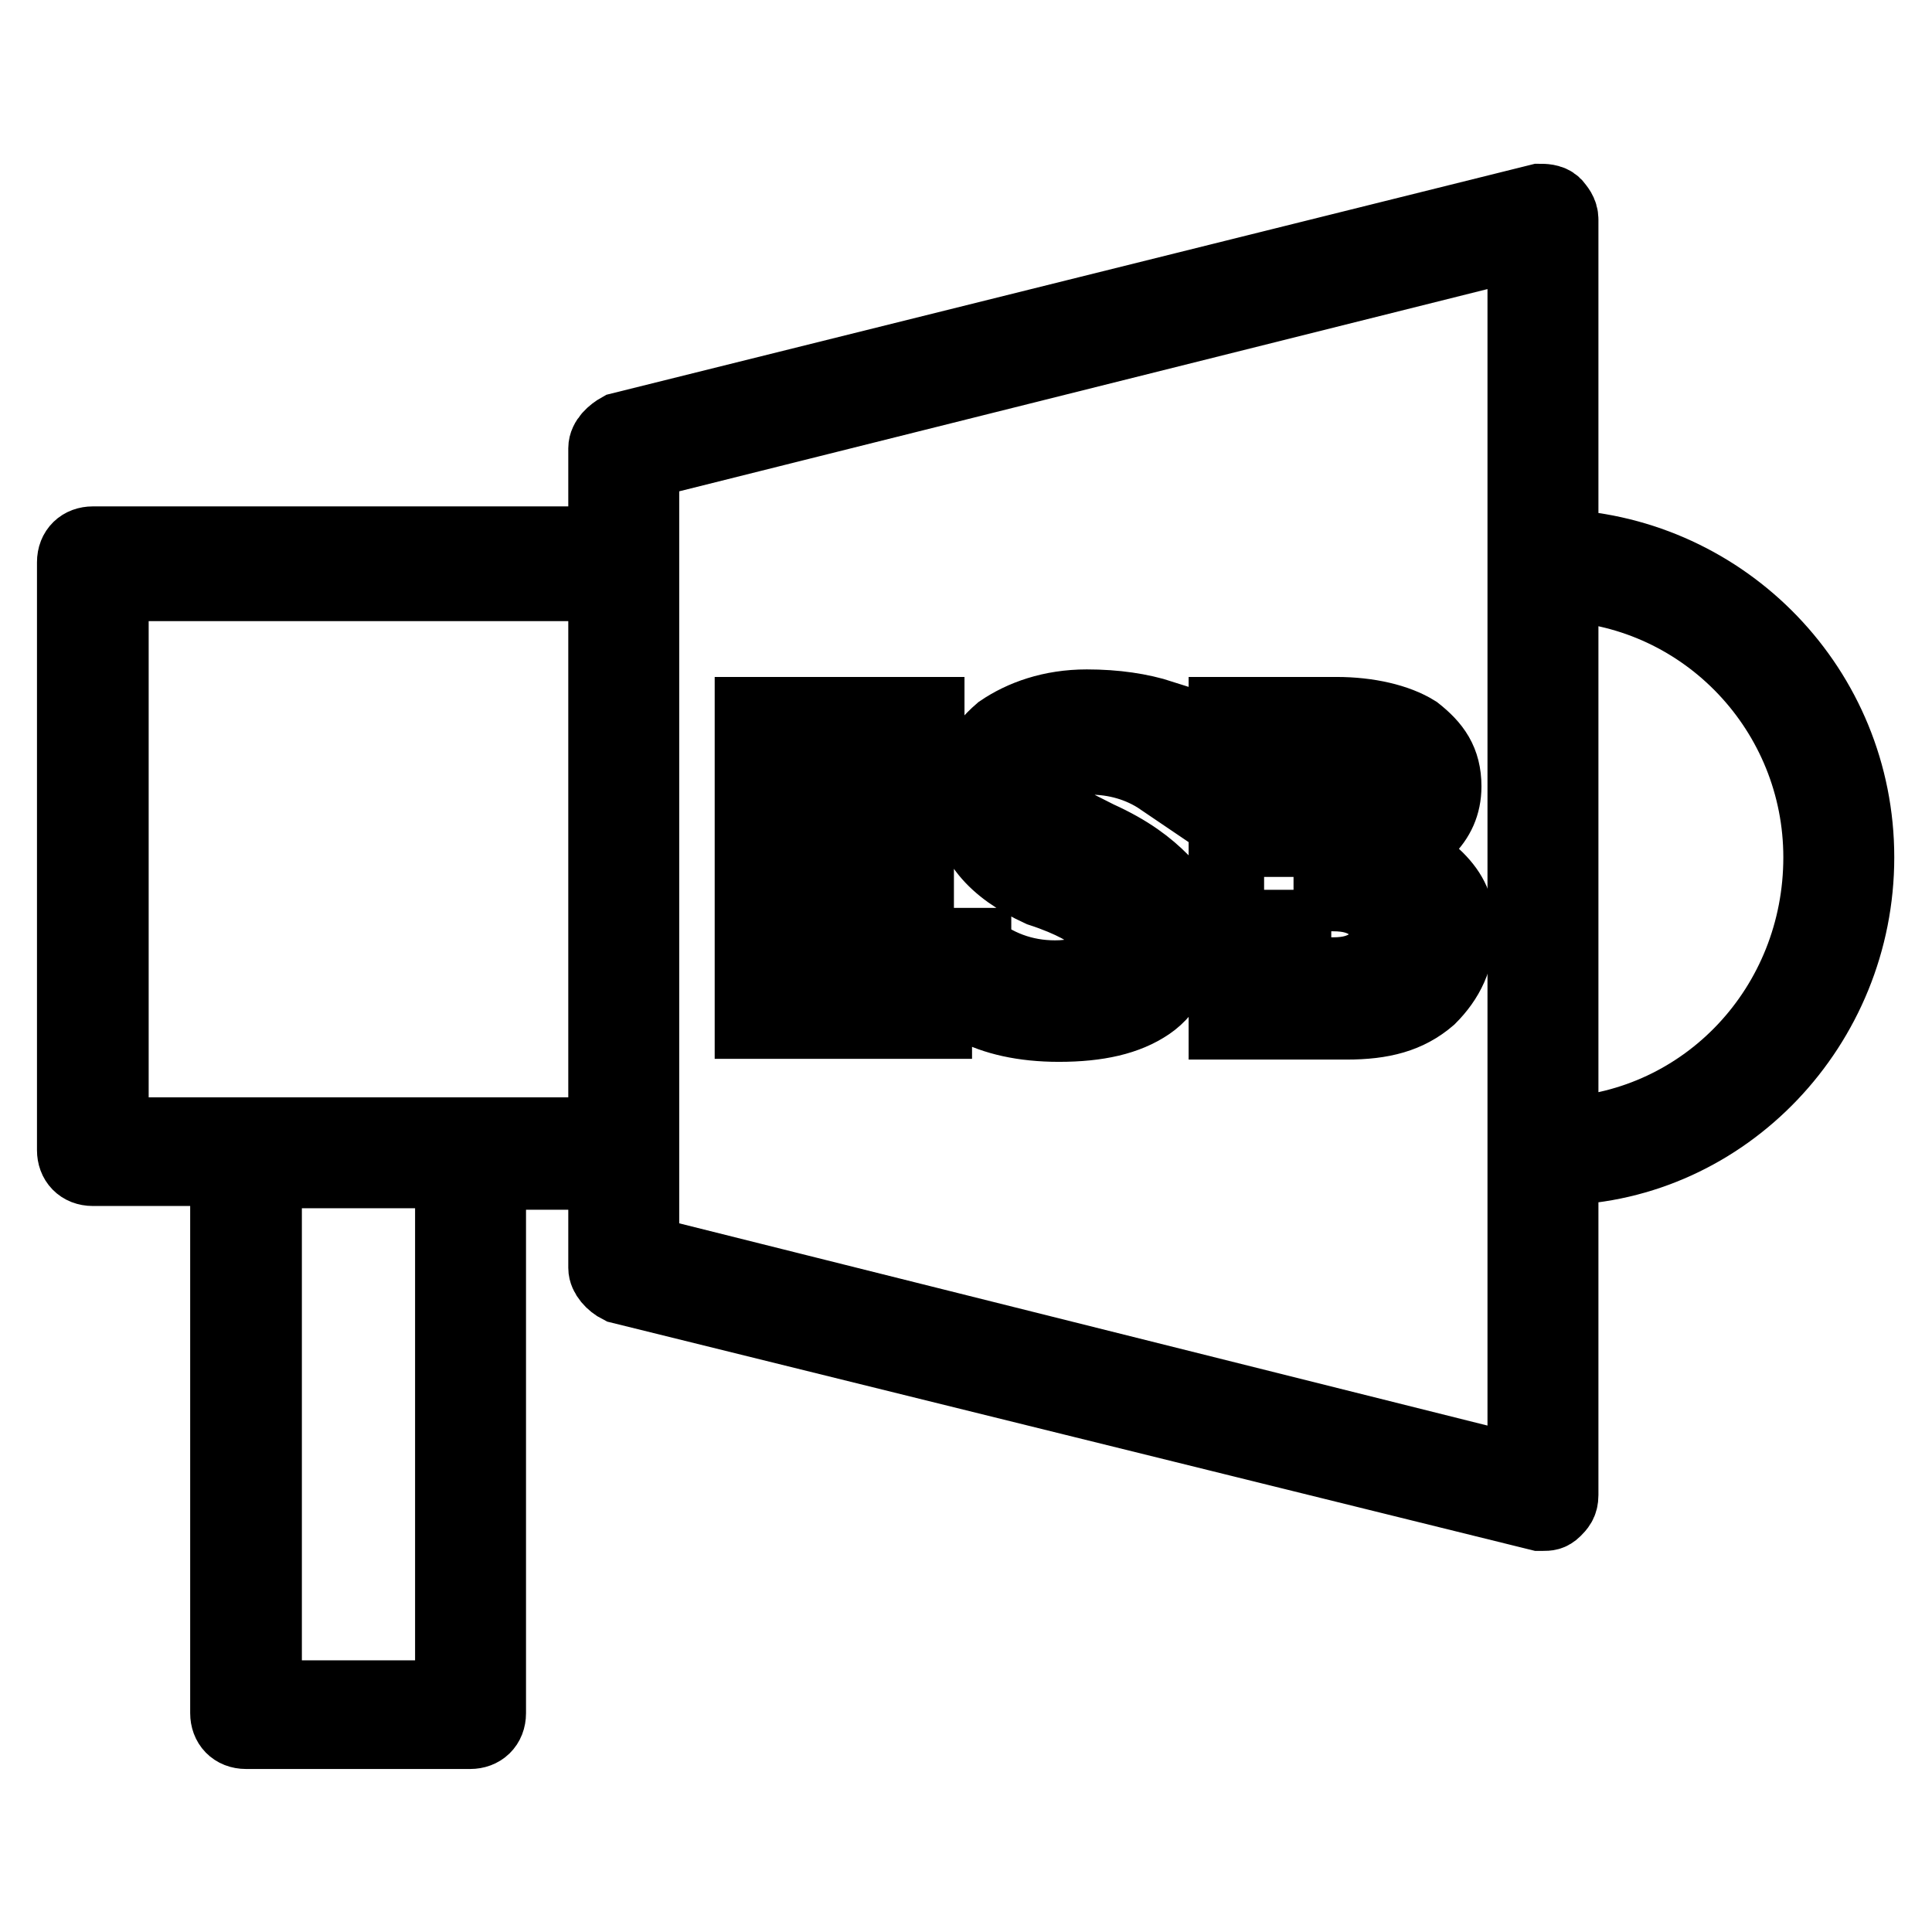 <?xml version="1.0" encoding="utf-8"?>
<!-- Svg Vector Icons : http://www.onlinewebfonts.com/icon -->
<!DOCTYPE svg PUBLIC "-//W3C//DTD SVG 1.1//EN" "http://www.w3.org/Graphics/SVG/1.1/DTD/svg11.dtd">
<svg version="1.1" xmlns="http://www.w3.org/2000/svg" xmlns:xlink="http://www.w3.org/1999/xlink" x="0px" y="0px" viewBox="0 0 256 256" enable-background="new 0 0 256 256" xml:space="preserve">
<g> <path stroke-width="10" fill-opacity="0" stroke="#000000"  d="M246,113.6c0-22.2-17.5-40.1-39.2-41.1V29.1c0-0.9-0.5-1.4-0.9-1.9c-0.5-0.5-1.4-0.5-1.9-0.5L82.2,57 c-0.9,0.5-1.9,1.4-1.9,2.4v12.7h-68c-1.4,0-2.4,0.9-2.4,2.4v77.9c0,1.4,0.9,2.4,2.4,2.4h17.9v72.2c0,1.4,0.9,2.4,2.4,2.4h29.7 c1.4,0,2.4-0.9,2.4-2.4v-71.7h15.6v12.7c0,0.9,0.9,1.9,1.9,2.4L204,200.5h0.5c0.5,0,0.9,0,1.4-0.5c0.5-0.5,0.9-0.9,0.9-1.9v-43.4 C228.5,154.2,246,135.8,246,113.6L246,113.6z M60,225H35v-69.9h25V225z M80.3,150.4H14.7V77.3h65.6V150.4z M202.1,195.3L85,166 V61.2l117.1-29.3V195.3z M206.8,150.4V77.3c19.4,0.9,34.5,17,34.5,36.3C241.3,133.4,226.2,149.5,206.8,150.4z"/> <path stroke-width="10" fill-opacity="0" stroke="#000000"  d="M123.8,135.3H99.7V94.7h23.1v7.1h-14.6v9.4h13.2v7.1h-13.2v9.9h15.6V135.3z M128.5,125.4 c3.3,2.8,7.1,4.2,11.3,4.2c2.4,0,4.2-0.5,5.2-1.4c1.4-0.9,1.9-1.9,1.9-3.3c0-0.9-0.5-2.4-1.4-3.3c-0.9-0.9-3.3-2.4-7.6-3.8 c-6.1-2.8-9.4-6.6-9.4-11.8c0-3.8,1.4-6.6,4.2-9c2.8-1.9,6.6-3.3,11.3-3.3c3.8,0,7.1,0.5,9.9,1.4v8c-2.8-1.9-6.1-2.8-9.4-2.8 c-2.4,0-3.8,0.5-5.2,0.9c-1.4,0.9-1.9,1.9-1.9,3.3c0,0.9,0.5,1.9,1.4,2.8c0.9,0.9,2.8,1.9,6.6,3.8c4.2,1.9,6.6,3.8,8.5,5.7 c1.4,1.9,2.4,4.2,2.4,7.1c0,3.8-1.4,7.1-4.2,9c-2.8,1.9-6.6,2.8-11.8,2.8c-4.7,0-8.5-0.9-11.3-2.4v-8H128.5z M162.5,135.3V94.7 h14.6c4.2,0,8,0.9,10.4,2.4c2.4,1.9,3.8,3.8,3.8,7.1c0,2.4-0.9,4.2-2.4,5.7c-1.4,1.4-3.3,2.8-5.7,3.3c2.8,0.5,5.2,1.4,7.1,3.3 s2.8,3.8,2.8,6.6c0,3.8-1.4,6.6-3.8,9c-2.8,2.4-6.1,3.3-10.9,3.3H162.5L162.5,135.3z M171.4,101.3v9.9h4.2c1.9,0,3.3-0.5,4.7-1.4 c0.9-0.9,1.9-2.4,1.9-3.8c0-3.3-2.4-4.7-6.6-4.7H171.4z M171.4,117.9v11.3h5.2c2.4,0,3.8-0.5,5.2-1.4c1.4-0.9,1.9-2.4,1.9-4.2 s-0.5-2.8-1.9-3.8c-1.4-0.9-2.8-1.4-5.2-1.4h-5.2V117.9z"/></g>
</svg>